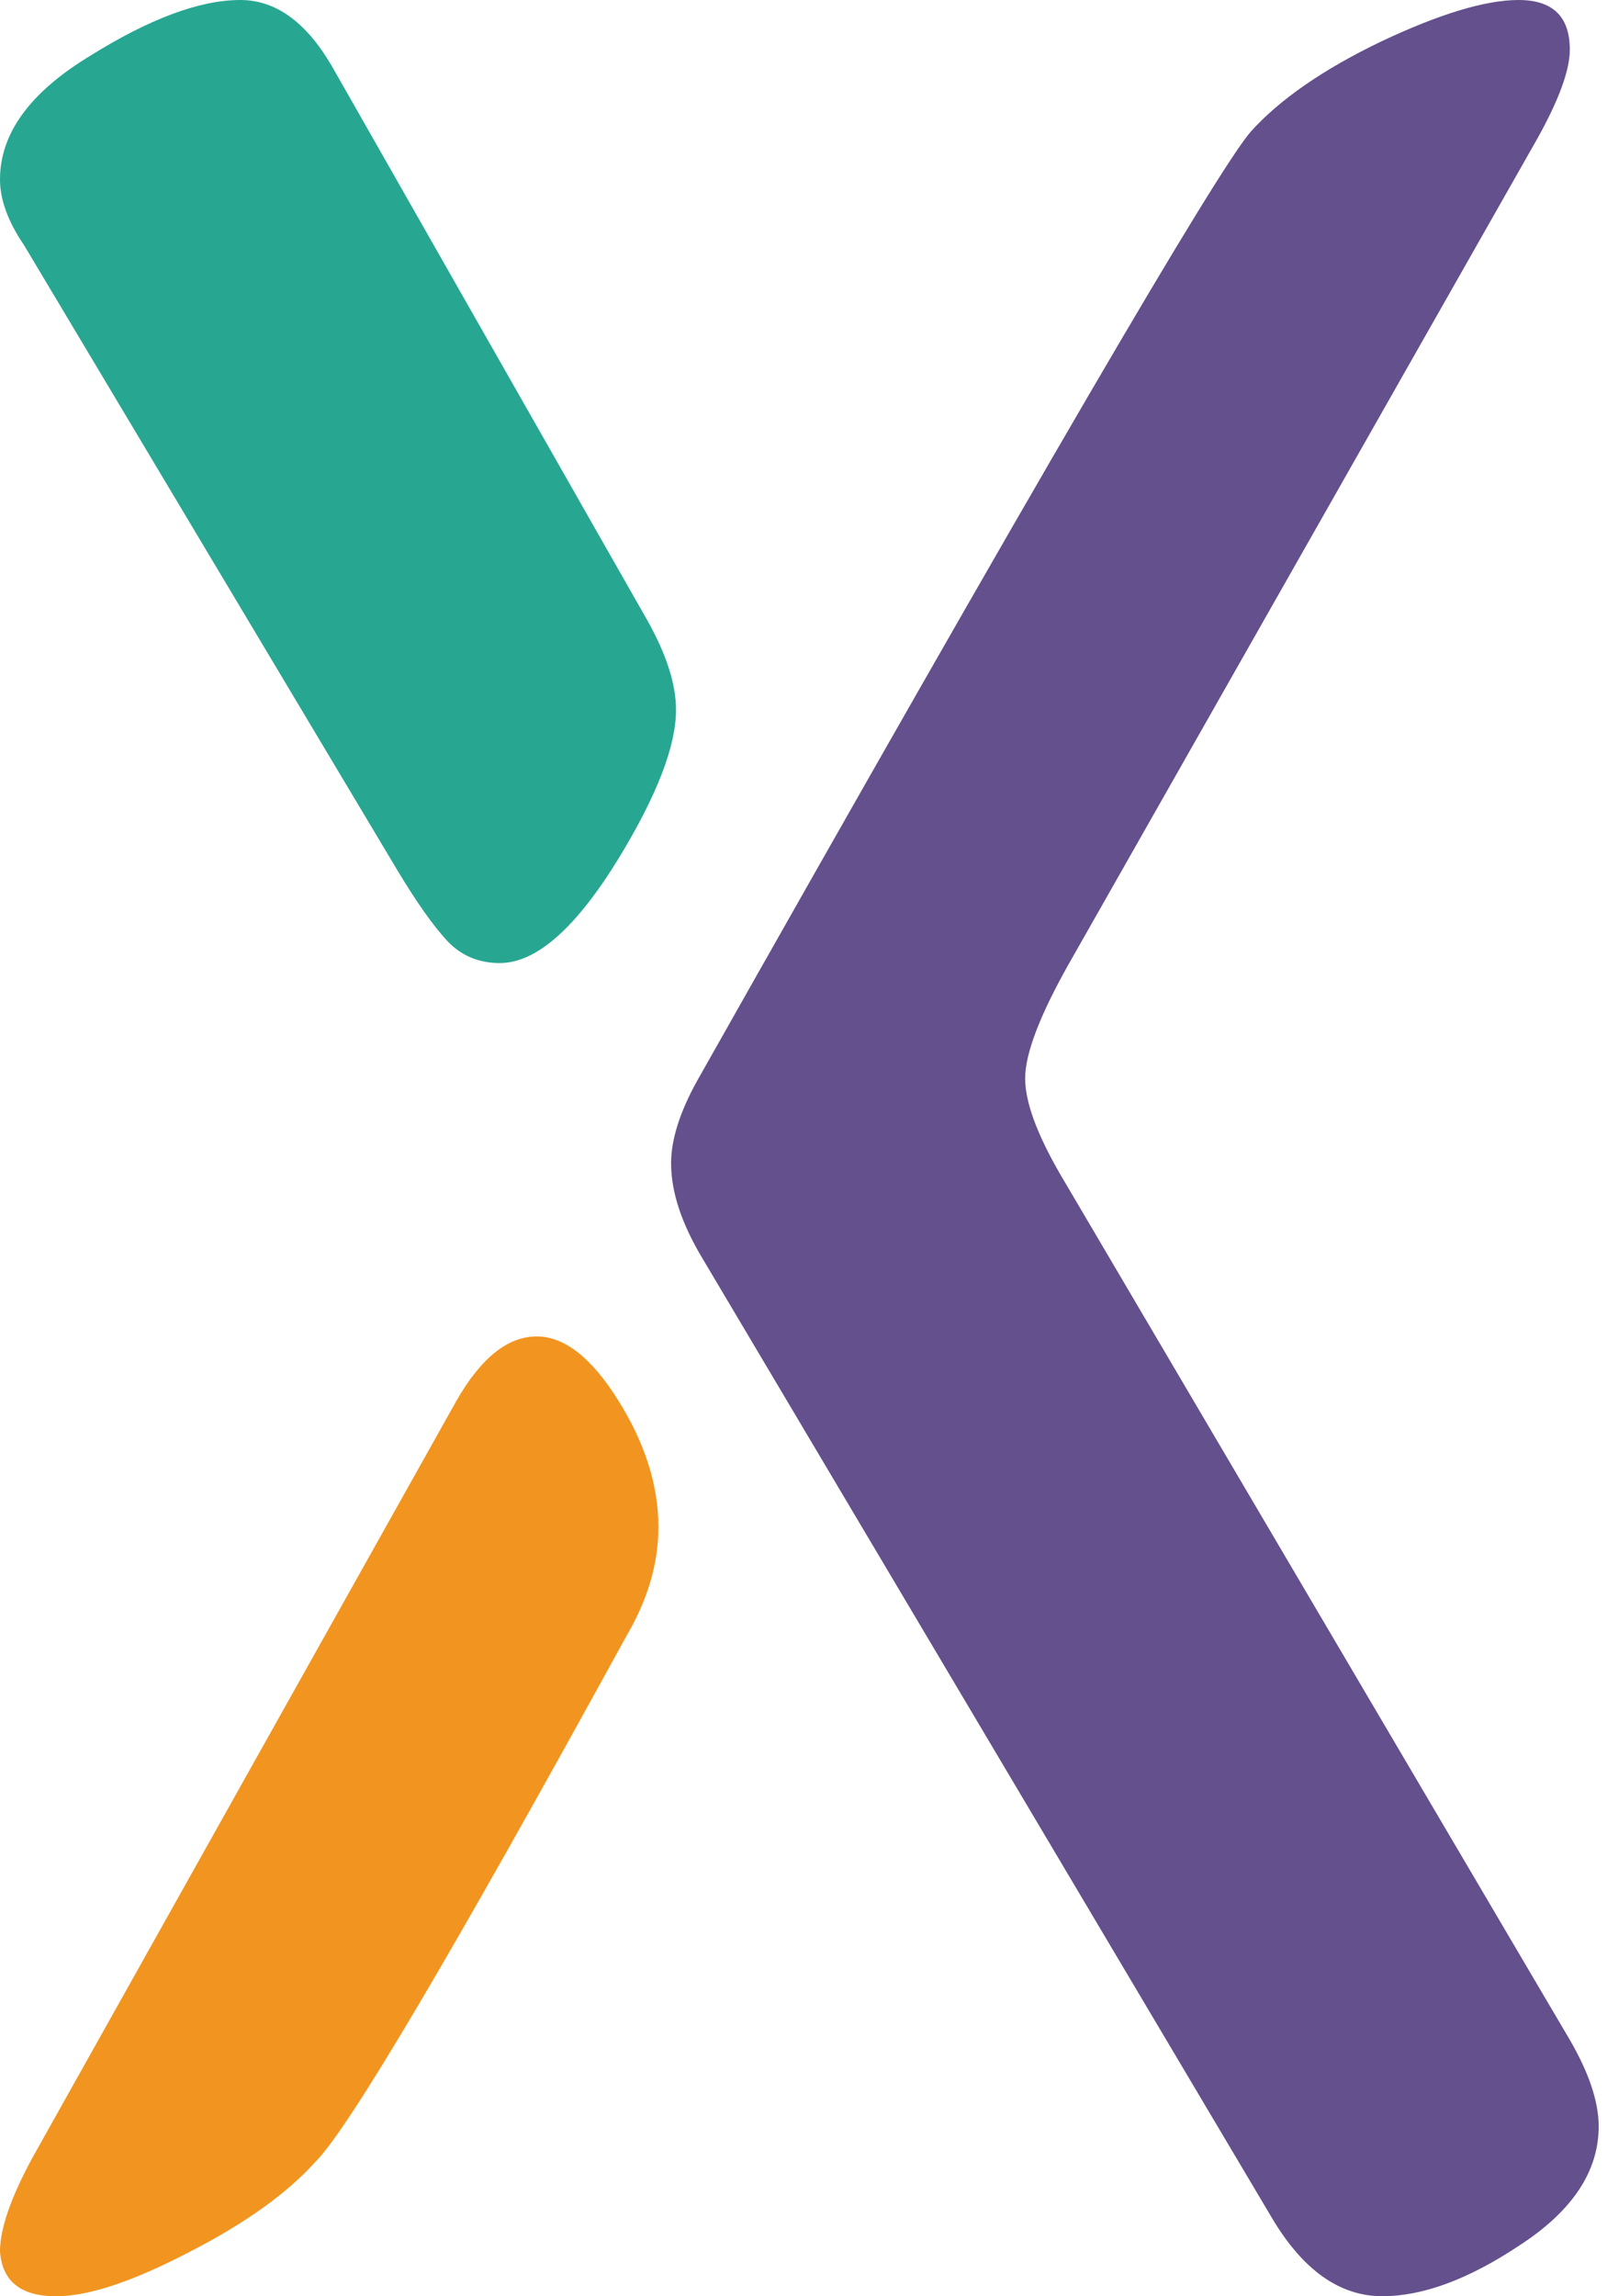 <svg width="28" height="40" viewBox="0 0 28 40" fill="none" xmlns="http://www.w3.org/2000/svg">
<path fill-rule="evenodd" clip-rule="evenodd" d="M0.419 4.271L6.922 15.157C7.257 15.715 7.546 16.124 7.788 16.385C8.03 16.645 8.337 16.776 8.709 16.776C9.342 16.776 10.03 16.171 10.774 14.961C11.444 13.864 11.779 12.998 11.779 12.366C11.779 11.919 11.612 11.398 11.277 10.802L5.778 1.144C5.331 0.381 4.801 0 4.187 0C3.48 0 2.605 0.326 1.563 0.977C0.521 1.61 0 2.326 0 3.126C0 3.48 0.14 3.861 0.419 4.271Z" fill="#27A792"/>
<path d="M5.499 37.655C6.076 37.078 7.881 34.027 10.914 28.5C11.286 27.867 11.472 27.235 11.472 26.602C11.472 25.876 11.24 25.141 10.774 24.397C10.309 23.652 9.835 23.28 9.351 23.28C8.848 23.28 8.383 23.652 7.955 24.397L0.558 37.599C0.186 38.288 0 38.828 0 39.218C0.037 39.739 0.363 40 0.977 40C1.535 40 2.298 39.749 3.266 39.246C4.252 38.744 4.996 38.214 5.499 37.655Z" fill="#F19520"/>
<path d="M18.476 20.46C18.066 19.753 17.862 19.195 17.862 18.785C17.862 18.358 18.113 17.697 18.615 16.804L26.794 2.401C27.166 1.731 27.352 1.219 27.352 0.865C27.352 0.288 27.054 0 26.459 0C25.882 0 25.082 0.242 24.058 0.726C23.053 1.21 22.3 1.731 21.797 2.289C21.221 2.94 18.001 8.458 12.139 18.841C11.842 19.381 11.693 19.855 11.693 20.265C11.693 20.767 11.879 21.326 12.251 21.94L22.16 38.632C22.7 39.544 23.342 39.999 24.086 39.999C24.794 39.999 25.594 39.702 26.487 39.106C27.399 38.511 27.855 37.822 27.855 37.041C27.855 36.613 27.687 36.11 27.352 35.533L18.476 20.46Z" fill="#64508C"/>
</svg>
